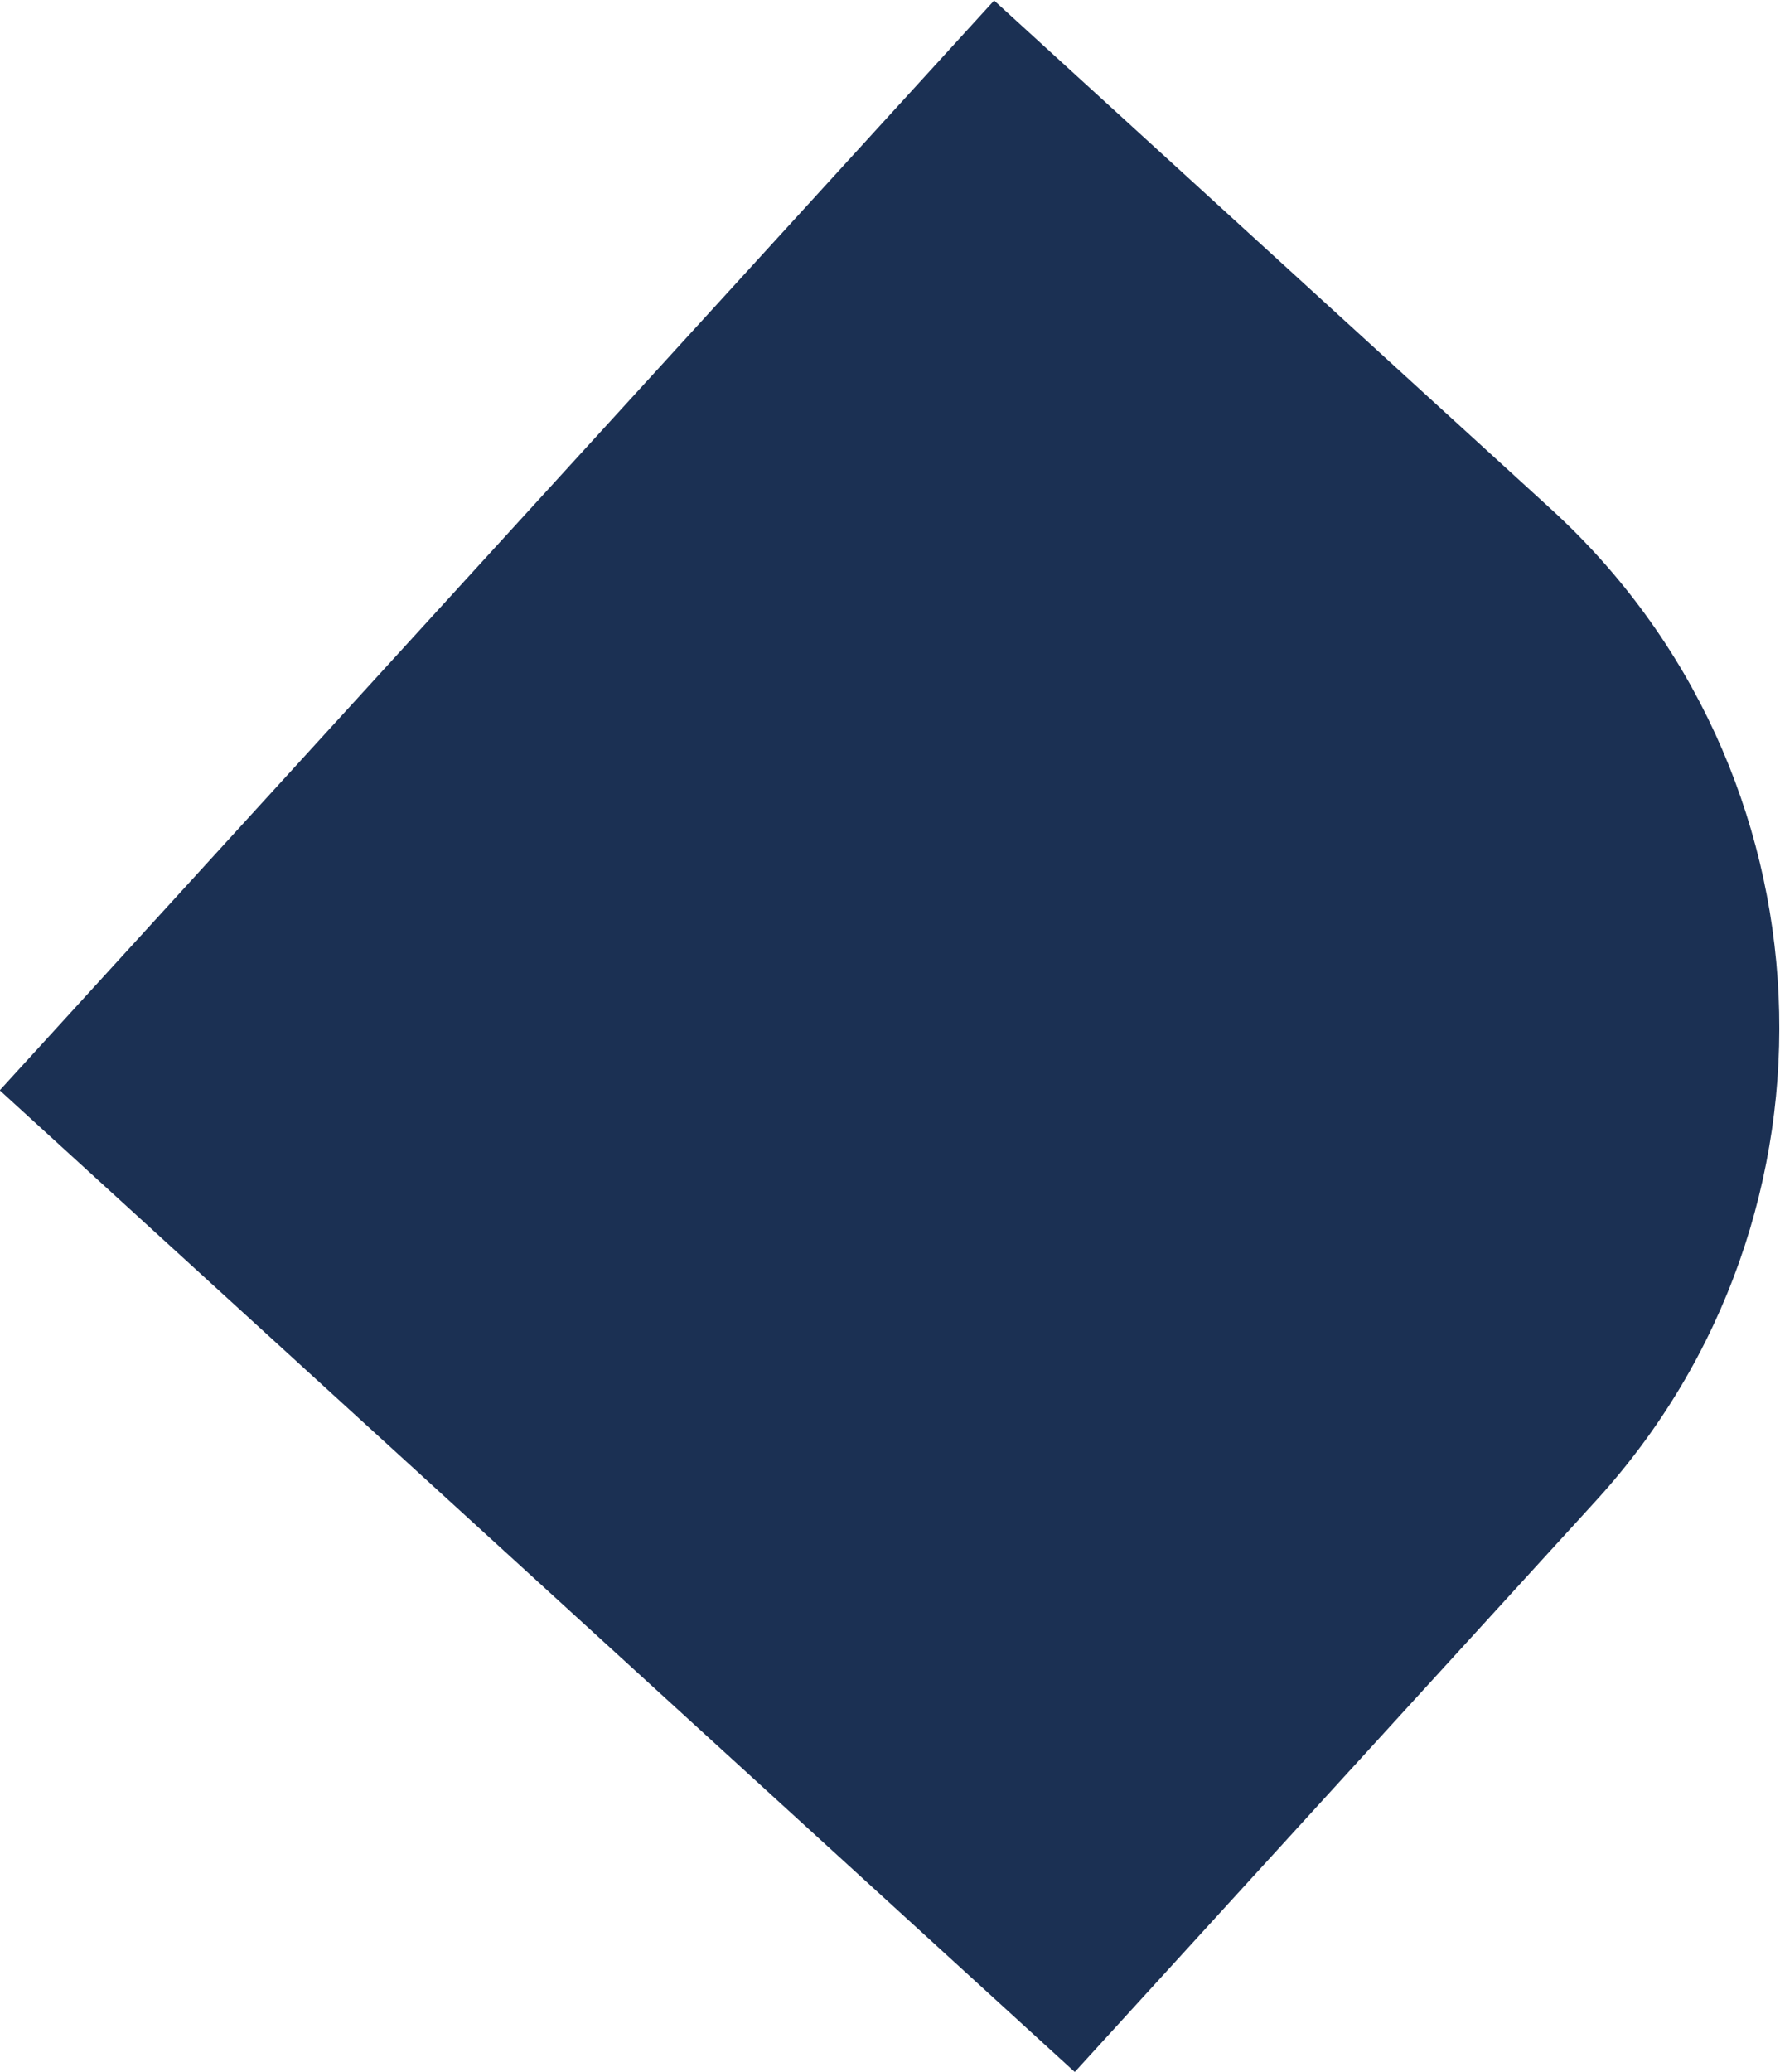 <?xml version="1.0" encoding="UTF-8"?><svg id="Capa_2" xmlns="http://www.w3.org/2000/svg" viewBox="0 0 26.55 30.89"><defs><style>.cls-1{fill:#1b3053;}</style></defs><g id="Capa_1-2"><path class="cls-1" d="m4.58,4.44h21.71v22h-11.24c-5.78,0-10.47-4.69-10.47-10.47V4.44h0Z" transform="translate(16.42 37.26) rotate(-137.61)"/></g></svg>